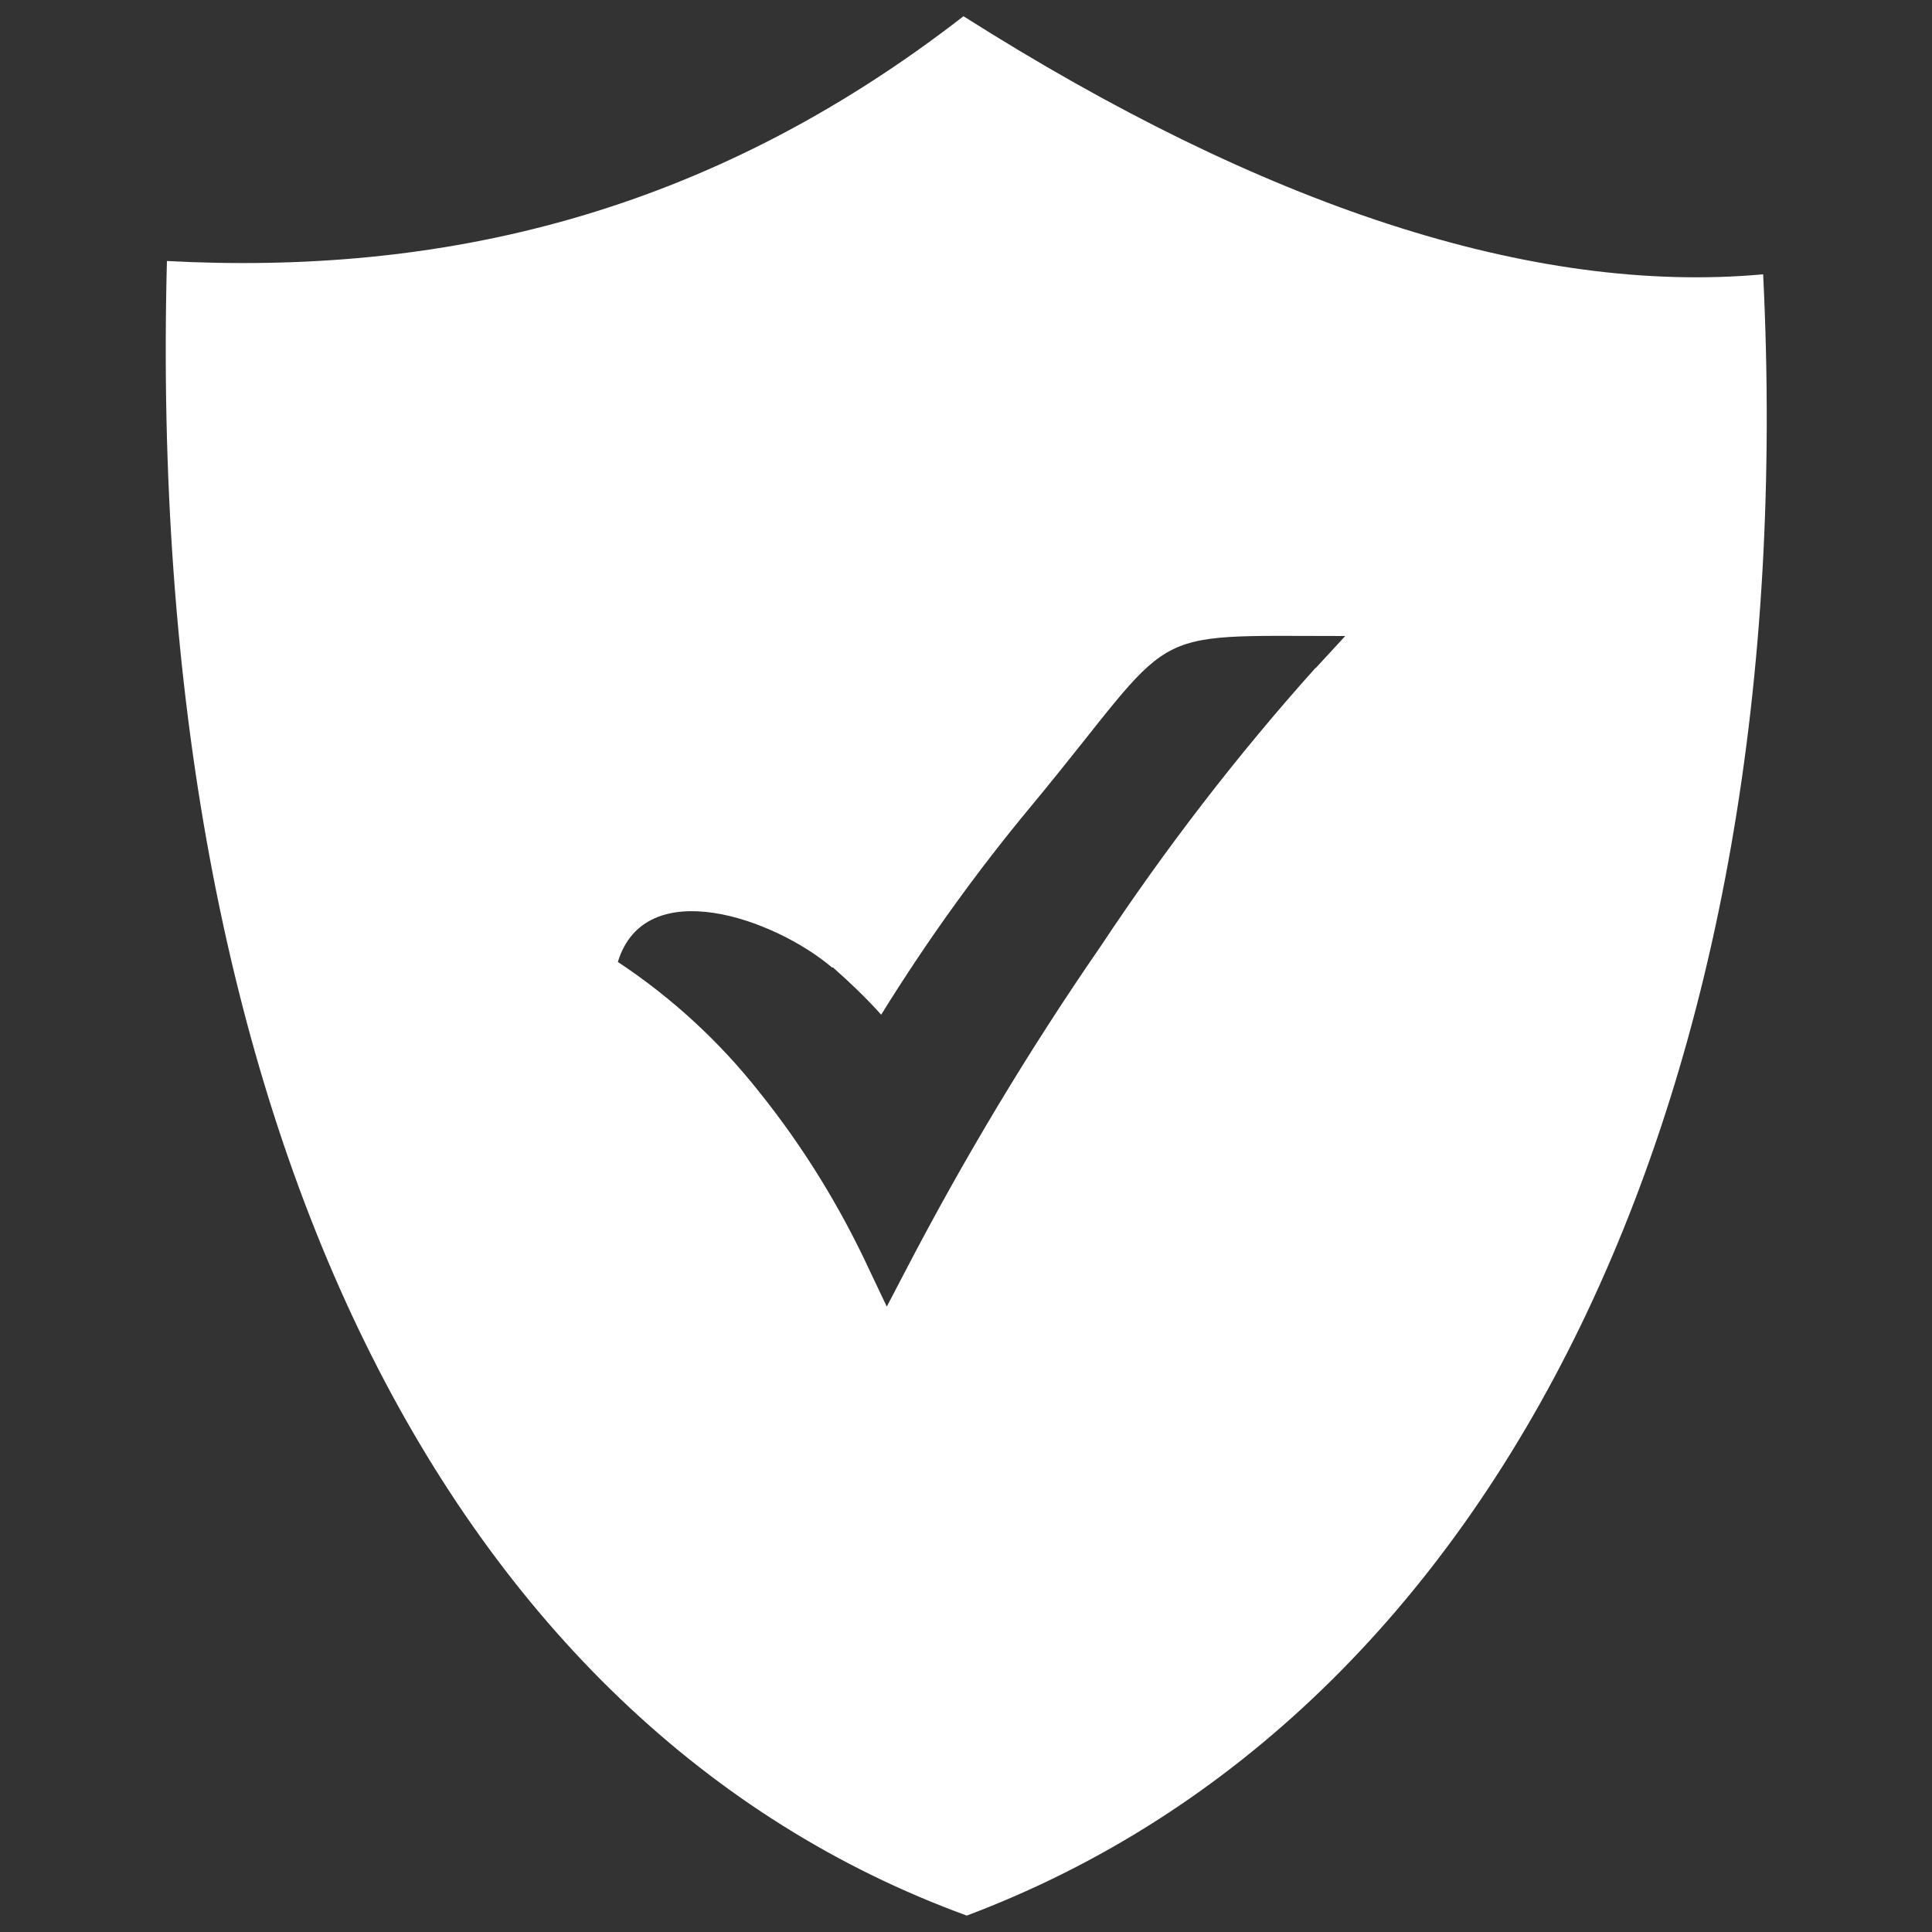 <?xml version="1.0" encoding="UTF-8"?>
<svg id="security" xmlns="http://www.w3.org/2000/svg" viewBox="0 0 100 100">
  <rect x="0" y="0" width="100" height="100" fill="#333333" stroke="none"/>
  <g id="Secure">
    <path d="M91.25,14.2c-11.97,1.08-25.94-3.57-41.38-13.36-13.37,10.38-27.18,13.41-41.23,12.67-1.17,44.7,14.64,75.89,41.4,85.64,27.69-10.41,43.31-42.72,41.22-84.95ZM68.09,34.57c-4.06,4.53-7.76,9.34-11.12,14.41-3.73,5.4-7.11,11.04-10.13,16.85l-.94,1.8-.87-1.83c-1.53-3.31-3.45-6.44-5.74-9.29-2.07-2.62-4.53-4.88-7.31-6.72,1.41-4.62,8.1-2.25,11.09.29h.05c.88.78,1.71,1.57,2.49,2.44,2.34-3.78,4.95-7.42,7.8-10.84,7.76-9.38,5.44-8.76,16.22-8.76l-1.53,1.66Z" style="fill: #fff;"/>
  </g>
</svg>